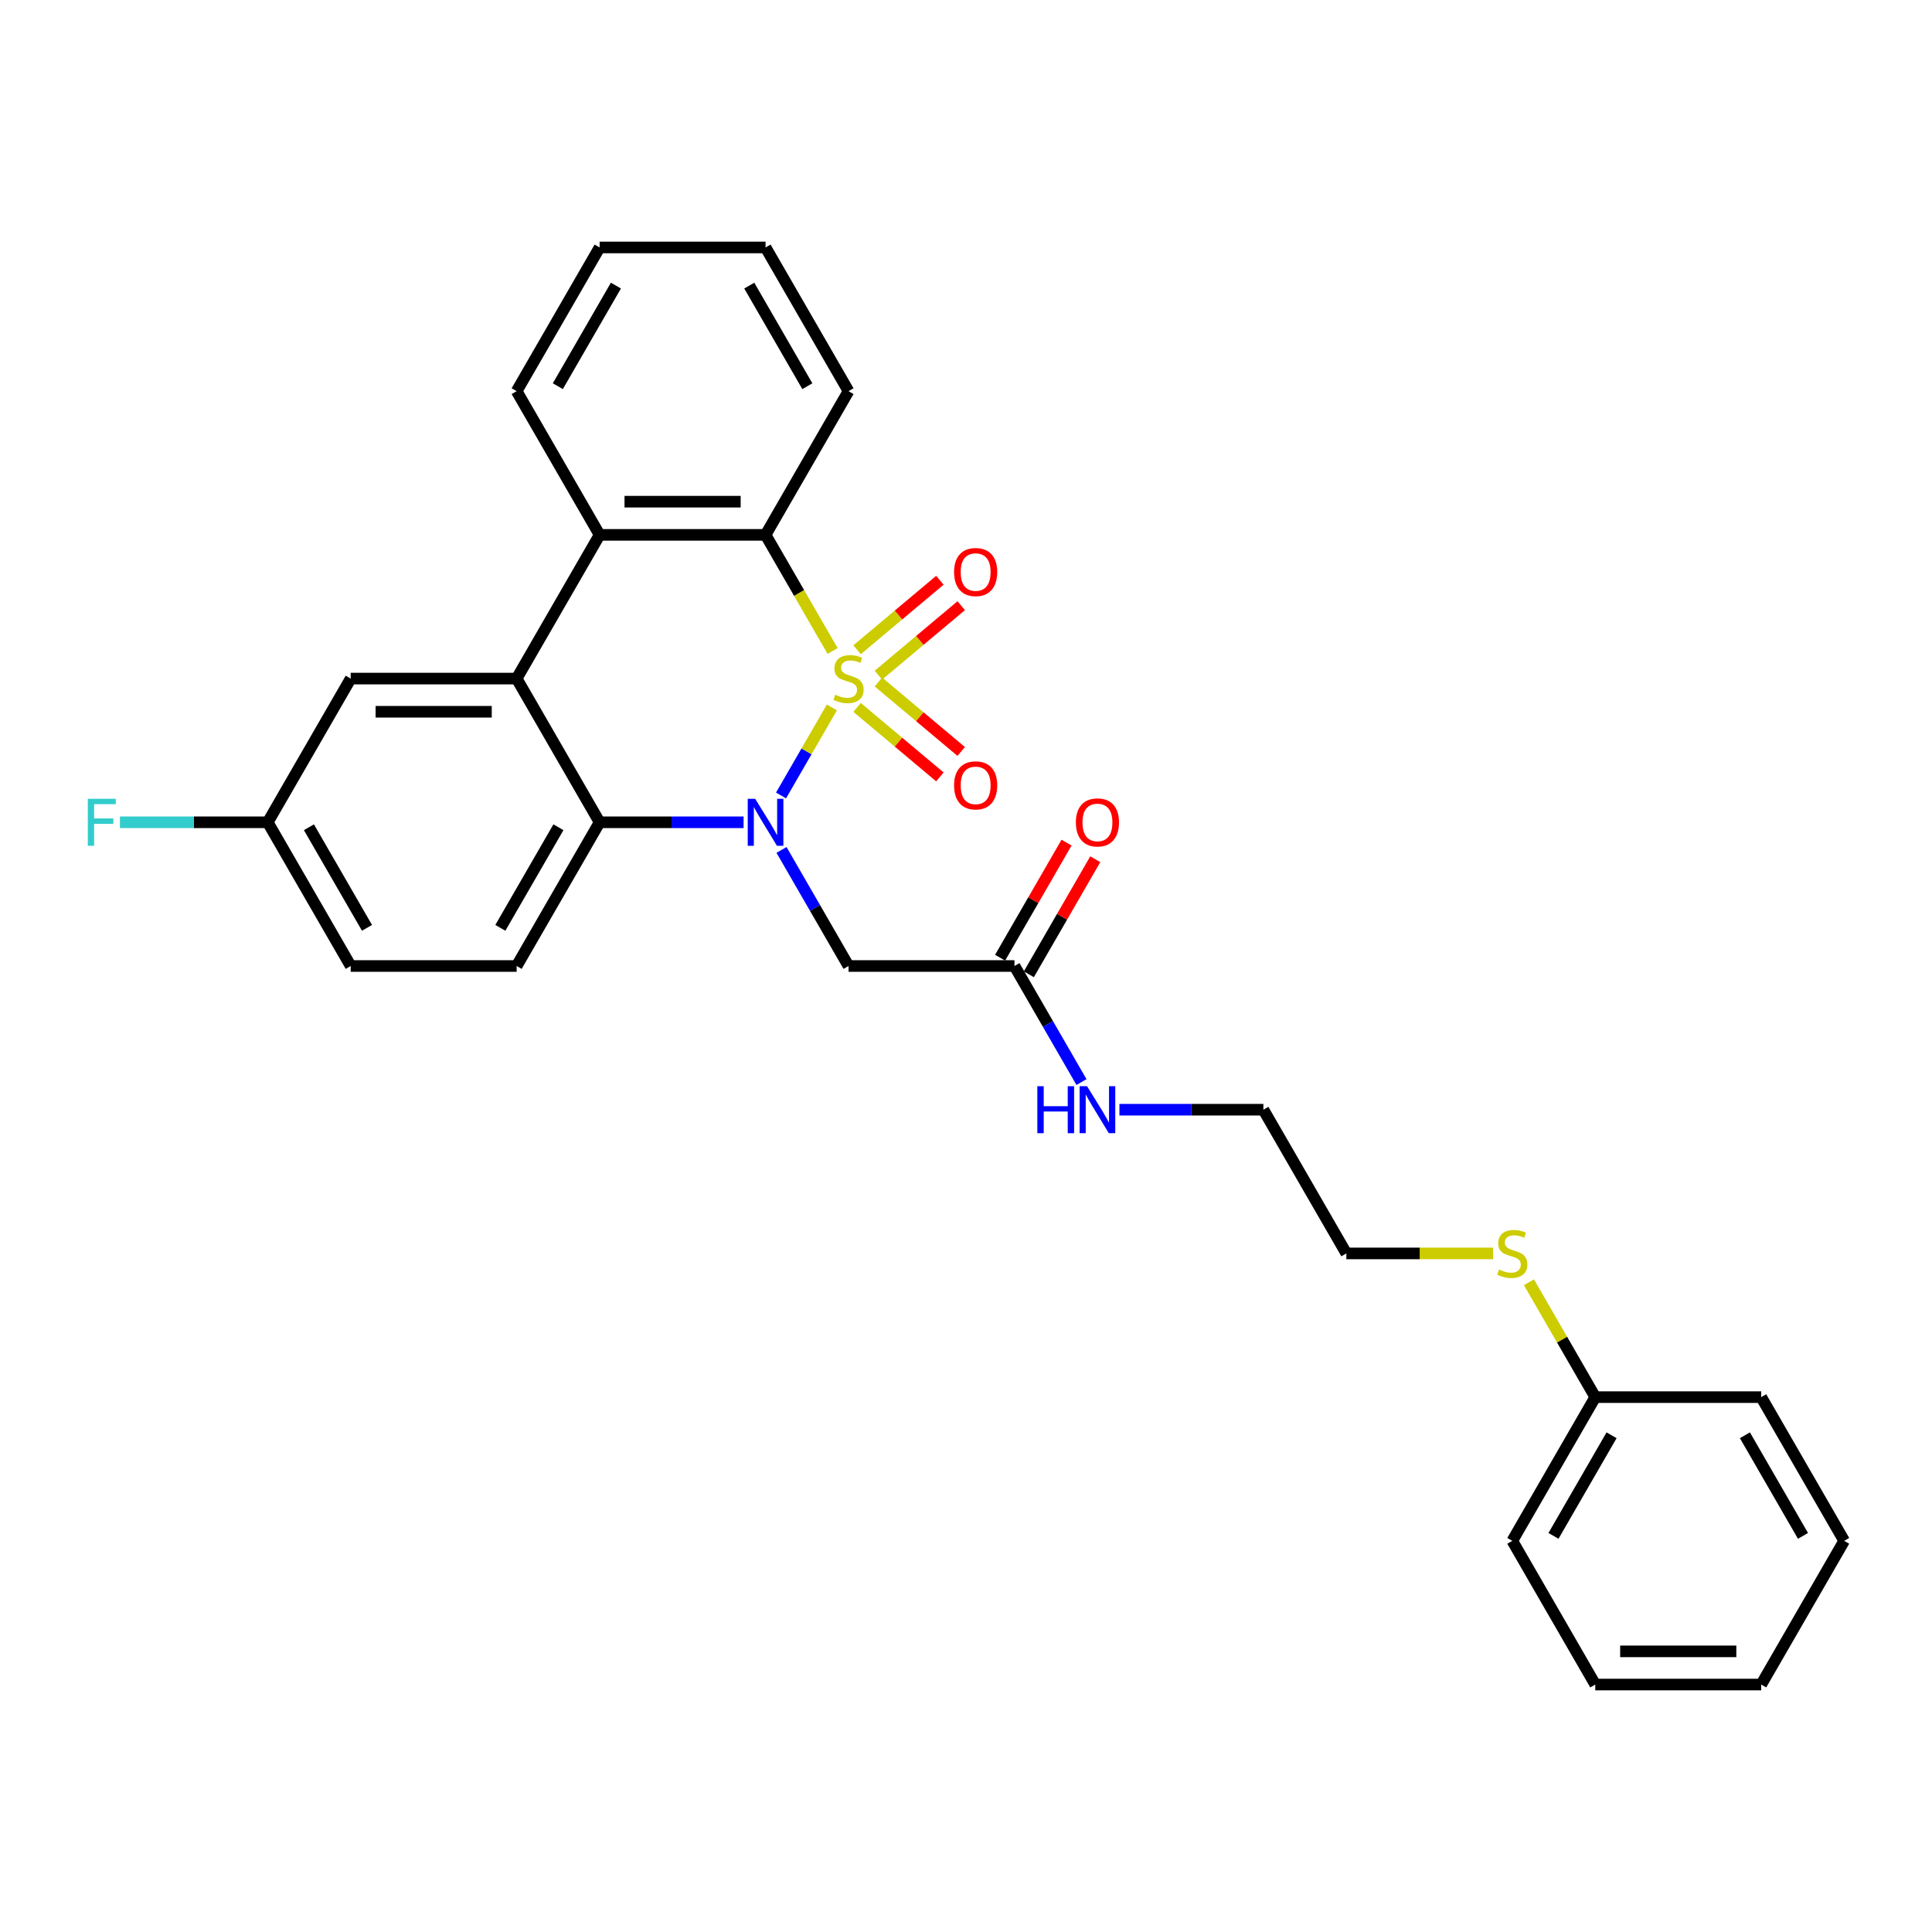<?xml version='1.0' encoding='iso-8859-1'?>
<svg version='1.1' baseProfile='full'
              xmlns='http://www.w3.org/2000/svg'
                      xmlns:rdkit='http://www.rdkit.org/xml'
                      xmlns:xlink='http://www.w3.org/1999/xlink'
                  xml:space='preserve'
width='1000px' height='1000px' viewBox='0 0 1000 1000'>
<!-- END OF HEADER -->
<rect style='opacity:1.0;fill:#FFFFFF;stroke:none' width='1000' height='1000' x='0' y='0'> </rect>
<path class='bond-0' d='M 430.579,366.16 L 417.422,388.949' style='fill:none;fill-rule:evenodd;stroke:#CCCC00;stroke-width:6px;stroke-linecap:butt;stroke-linejoin:miter;stroke-opacity:1' />
<path class='bond-0' d='M 417.422,388.949 L 404.265,411.737' style='fill:none;fill-rule:evenodd;stroke:#0000FF;stroke-width:6px;stroke-linecap:butt;stroke-linejoin:miter;stroke-opacity:1' />
<path class='bond-1' d='M 430.956,336.957 L 413.604,306.902' style='fill:none;fill-rule:evenodd;stroke:#CCCC00;stroke-width:6px;stroke-linecap:butt;stroke-linejoin:miter;stroke-opacity:1' />
<path class='bond-1' d='M 413.604,306.902 L 396.252,276.848' style='fill:none;fill-rule:evenodd;stroke:#000000;stroke-width:6px;stroke-linecap:butt;stroke-linejoin:miter;stroke-opacity:1' />
<path class='bond-6' d='M 454.665,349.466 L 476.096,331.483' style='fill:none;fill-rule:evenodd;stroke:#CCCC00;stroke-width:6px;stroke-linecap:butt;stroke-linejoin:miter;stroke-opacity:1' />
<path class='bond-6' d='M 476.096,331.483 L 497.527,313.5' style='fill:none;fill-rule:evenodd;stroke:#FF0000;stroke-width:6px;stroke-linecap:butt;stroke-linejoin:miter;stroke-opacity:1' />
<path class='bond-6' d='M 443.623,336.306 L 465.054,318.324' style='fill:none;fill-rule:evenodd;stroke:#CCCC00;stroke-width:6px;stroke-linecap:butt;stroke-linejoin:miter;stroke-opacity:1' />
<path class='bond-6' d='M 465.054,318.324 L 486.485,300.341' style='fill:none;fill-rule:evenodd;stroke:#FF0000;stroke-width:6px;stroke-linecap:butt;stroke-linejoin:miter;stroke-opacity:1' />
<path class='bond-7' d='M 443.623,366.157 L 465.054,384.14' style='fill:none;fill-rule:evenodd;stroke:#CCCC00;stroke-width:6px;stroke-linecap:butt;stroke-linejoin:miter;stroke-opacity:1' />
<path class='bond-7' d='M 465.054,384.14 L 486.485,402.123' style='fill:none;fill-rule:evenodd;stroke:#FF0000;stroke-width:6px;stroke-linecap:butt;stroke-linejoin:miter;stroke-opacity:1' />
<path class='bond-7' d='M 454.665,352.998 L 476.096,370.981' style='fill:none;fill-rule:evenodd;stroke:#CCCC00;stroke-width:6px;stroke-linecap:butt;stroke-linejoin:miter;stroke-opacity:1' />
<path class='bond-7' d='M 476.096,370.981 L 497.527,388.963' style='fill:none;fill-rule:evenodd;stroke:#FF0000;stroke-width:6px;stroke-linecap:butt;stroke-linejoin:miter;stroke-opacity:1' />
<path class='bond-2' d='M 384.88,425.616 L 347.62,425.616' style='fill:none;fill-rule:evenodd;stroke:#0000FF;stroke-width:6px;stroke-linecap:butt;stroke-linejoin:miter;stroke-opacity:1' />
<path class='bond-2' d='M 347.62,425.616 L 310.361,425.616' style='fill:none;fill-rule:evenodd;stroke:#000000;stroke-width:6px;stroke-linecap:butt;stroke-linejoin:miter;stroke-opacity:1' />
<path class='bond-5' d='M 404.513,439.925 L 421.855,469.963' style='fill:none;fill-rule:evenodd;stroke:#0000FF;stroke-width:6px;stroke-linecap:butt;stroke-linejoin:miter;stroke-opacity:1' />
<path class='bond-5' d='M 421.855,469.963 L 439.198,500' style='fill:none;fill-rule:evenodd;stroke:#000000;stroke-width:6px;stroke-linecap:butt;stroke-linejoin:miter;stroke-opacity:1' />
<path class='bond-4' d='M 396.252,276.848 L 310.361,276.848' style='fill:none;fill-rule:evenodd;stroke:#000000;stroke-width:6px;stroke-linecap:butt;stroke-linejoin:miter;stroke-opacity:1' />
<path class='bond-4' d='M 383.368,259.67 L 323.244,259.67' style='fill:none;fill-rule:evenodd;stroke:#000000;stroke-width:6px;stroke-linecap:butt;stroke-linejoin:miter;stroke-opacity:1' />
<path class='bond-17' d='M 396.252,276.848 L 439.198,202.464' style='fill:none;fill-rule:evenodd;stroke:#000000;stroke-width:6px;stroke-linecap:butt;stroke-linejoin:miter;stroke-opacity:1' />
<path class='bond-9' d='M 310.361,425.616 L 267.415,500' style='fill:none;fill-rule:evenodd;stroke:#000000;stroke-width:6px;stroke-linecap:butt;stroke-linejoin:miter;stroke-opacity:1' />
<path class='bond-9' d='M 289.042,428.184 L 258.98,480.253' style='fill:none;fill-rule:evenodd;stroke:#000000;stroke-width:6px;stroke-linecap:butt;stroke-linejoin:miter;stroke-opacity:1' />
<path class='bond-29' d='M 310.361,425.616 L 267.415,351.232' style='fill:none;fill-rule:evenodd;stroke:#000000;stroke-width:6px;stroke-linecap:butt;stroke-linejoin:miter;stroke-opacity:1' />
<path class='bond-3' d='M 267.415,351.232 L 310.361,276.848' style='fill:none;fill-rule:evenodd;stroke:#000000;stroke-width:6px;stroke-linecap:butt;stroke-linejoin:miter;stroke-opacity:1' />
<path class='bond-10' d='M 267.415,351.232 L 181.524,351.232' style='fill:none;fill-rule:evenodd;stroke:#000000;stroke-width:6px;stroke-linecap:butt;stroke-linejoin:miter;stroke-opacity:1' />
<path class='bond-10' d='M 254.531,368.41 L 194.407,368.41' style='fill:none;fill-rule:evenodd;stroke:#000000;stroke-width:6px;stroke-linecap:butt;stroke-linejoin:miter;stroke-opacity:1' />
<path class='bond-18' d='M 310.361,276.848 L 267.415,202.464' style='fill:none;fill-rule:evenodd;stroke:#000000;stroke-width:6px;stroke-linecap:butt;stroke-linejoin:miter;stroke-opacity:1' />
<path class='bond-8' d='M 439.198,500 L 525.089,500' style='fill:none;fill-rule:evenodd;stroke:#000000;stroke-width:6px;stroke-linecap:butt;stroke-linejoin:miter;stroke-opacity:1' />
<path class='bond-11' d='M 532.527,504.295 L 549.721,474.515' style='fill:none;fill-rule:evenodd;stroke:#000000;stroke-width:6px;stroke-linecap:butt;stroke-linejoin:miter;stroke-opacity:1' />
<path class='bond-11' d='M 549.721,474.515 L 566.914,444.735' style='fill:none;fill-rule:evenodd;stroke:#FF0000;stroke-width:6px;stroke-linecap:butt;stroke-linejoin:miter;stroke-opacity:1' />
<path class='bond-11' d='M 517.65,495.705 L 534.844,465.926' style='fill:none;fill-rule:evenodd;stroke:#000000;stroke-width:6px;stroke-linecap:butt;stroke-linejoin:miter;stroke-opacity:1' />
<path class='bond-11' d='M 534.844,465.926 L 552.037,436.146' style='fill:none;fill-rule:evenodd;stroke:#FF0000;stroke-width:6px;stroke-linecap:butt;stroke-linejoin:miter;stroke-opacity:1' />
<path class='bond-12' d='M 525.089,500 L 542.431,530.037' style='fill:none;fill-rule:evenodd;stroke:#000000;stroke-width:6px;stroke-linecap:butt;stroke-linejoin:miter;stroke-opacity:1' />
<path class='bond-12' d='M 542.431,530.037 L 559.773,560.075' style='fill:none;fill-rule:evenodd;stroke:#0000FF;stroke-width:6px;stroke-linecap:butt;stroke-linejoin:miter;stroke-opacity:1' />
<path class='bond-14' d='M 267.415,500 L 181.524,500' style='fill:none;fill-rule:evenodd;stroke:#000000;stroke-width:6px;stroke-linecap:butt;stroke-linejoin:miter;stroke-opacity:1' />
<path class='bond-13' d='M 181.524,351.232 L 138.578,425.616' style='fill:none;fill-rule:evenodd;stroke:#000000;stroke-width:6px;stroke-linecap:butt;stroke-linejoin:miter;stroke-opacity:1' />
<path class='bond-20' d='M 579.407,574.384 L 616.666,574.384' style='fill:none;fill-rule:evenodd;stroke:#0000FF;stroke-width:6px;stroke-linecap:butt;stroke-linejoin:miter;stroke-opacity:1' />
<path class='bond-20' d='M 616.666,574.384 L 653.926,574.384' style='fill:none;fill-rule:evenodd;stroke:#000000;stroke-width:6px;stroke-linecap:butt;stroke-linejoin:miter;stroke-opacity:1' />
<path class='bond-16' d='M 138.578,425.616 L 100.322,425.616' style='fill:none;fill-rule:evenodd;stroke:#000000;stroke-width:6px;stroke-linecap:butt;stroke-linejoin:miter;stroke-opacity:1' />
<path class='bond-16' d='M 100.322,425.616 L 62.066,425.616' style='fill:none;fill-rule:evenodd;stroke:#33CCCC;stroke-width:6px;stroke-linecap:butt;stroke-linejoin:miter;stroke-opacity:1' />
<path class='bond-31' d='M 138.578,425.616 L 181.524,500' style='fill:none;fill-rule:evenodd;stroke:#000000;stroke-width:6px;stroke-linecap:butt;stroke-linejoin:miter;stroke-opacity:1' />
<path class='bond-31' d='M 159.897,428.184 L 189.959,480.253' style='fill:none;fill-rule:evenodd;stroke:#000000;stroke-width:6px;stroke-linecap:butt;stroke-linejoin:miter;stroke-opacity:1' />
<path class='bond-15' d='M 772.817,648.768 L 734.844,648.768' style='fill:none;fill-rule:evenodd;stroke:#CCCC00;stroke-width:6px;stroke-linecap:butt;stroke-linejoin:miter;stroke-opacity:1' />
<path class='bond-15' d='M 734.844,648.768 L 696.871,648.768' style='fill:none;fill-rule:evenodd;stroke:#000000;stroke-width:6px;stroke-linecap:butt;stroke-linejoin:miter;stroke-opacity:1' />
<path class='bond-19' d='M 791.381,663.696 L 808.545,693.424' style='fill:none;fill-rule:evenodd;stroke:#CCCC00;stroke-width:6px;stroke-linecap:butt;stroke-linejoin:miter;stroke-opacity:1' />
<path class='bond-19' d='M 808.545,693.424 L 825.708,723.152' style='fill:none;fill-rule:evenodd;stroke:#000000;stroke-width:6px;stroke-linecap:butt;stroke-linejoin:miter;stroke-opacity:1' />
<path class='bond-24' d='M 439.198,202.464 L 396.252,128.08' style='fill:none;fill-rule:evenodd;stroke:#000000;stroke-width:6px;stroke-linecap:butt;stroke-linejoin:miter;stroke-opacity:1' />
<path class='bond-24' d='M 417.879,199.895 L 387.817,147.826' style='fill:none;fill-rule:evenodd;stroke:#000000;stroke-width:6px;stroke-linecap:butt;stroke-linejoin:miter;stroke-opacity:1' />
<path class='bond-30' d='M 267.415,202.464 L 310.361,128.08' style='fill:none;fill-rule:evenodd;stroke:#000000;stroke-width:6px;stroke-linecap:butt;stroke-linejoin:miter;stroke-opacity:1' />
<path class='bond-30' d='M 288.734,199.895 L 318.796,147.826' style='fill:none;fill-rule:evenodd;stroke:#000000;stroke-width:6px;stroke-linecap:butt;stroke-linejoin:miter;stroke-opacity:1' />
<path class='bond-22' d='M 825.708,723.152 L 782.763,797.536' style='fill:none;fill-rule:evenodd;stroke:#000000;stroke-width:6px;stroke-linecap:butt;stroke-linejoin:miter;stroke-opacity:1' />
<path class='bond-22' d='M 834.143,742.899 L 804.081,794.968' style='fill:none;fill-rule:evenodd;stroke:#000000;stroke-width:6px;stroke-linecap:butt;stroke-linejoin:miter;stroke-opacity:1' />
<path class='bond-23' d='M 825.708,723.152 L 911.6,723.152' style='fill:none;fill-rule:evenodd;stroke:#000000;stroke-width:6px;stroke-linecap:butt;stroke-linejoin:miter;stroke-opacity:1' />
<path class='bond-21' d='M 653.926,574.384 L 696.871,648.768' style='fill:none;fill-rule:evenodd;stroke:#000000;stroke-width:6px;stroke-linecap:butt;stroke-linejoin:miter;stroke-opacity:1' />
<path class='bond-26' d='M 782.763,797.536 L 825.708,871.92' style='fill:none;fill-rule:evenodd;stroke:#000000;stroke-width:6px;stroke-linecap:butt;stroke-linejoin:miter;stroke-opacity:1' />
<path class='bond-27' d='M 911.6,723.152 L 954.545,797.536' style='fill:none;fill-rule:evenodd;stroke:#000000;stroke-width:6px;stroke-linecap:butt;stroke-linejoin:miter;stroke-opacity:1' />
<path class='bond-27' d='M 903.165,742.899 L 933.227,794.968' style='fill:none;fill-rule:evenodd;stroke:#000000;stroke-width:6px;stroke-linecap:butt;stroke-linejoin:miter;stroke-opacity:1' />
<path class='bond-25' d='M 396.252,128.08 L 310.361,128.08' style='fill:none;fill-rule:evenodd;stroke:#000000;stroke-width:6px;stroke-linecap:butt;stroke-linejoin:miter;stroke-opacity:1' />
<path class='bond-32' d='M 825.708,871.92 L 911.6,871.92' style='fill:none;fill-rule:evenodd;stroke:#000000;stroke-width:6px;stroke-linecap:butt;stroke-linejoin:miter;stroke-opacity:1' />
<path class='bond-32' d='M 838.592,854.742 L 898.716,854.742' style='fill:none;fill-rule:evenodd;stroke:#000000;stroke-width:6px;stroke-linecap:butt;stroke-linejoin:miter;stroke-opacity:1' />
<path class='bond-28' d='M 954.545,797.536 L 911.6,871.92' style='fill:none;fill-rule:evenodd;stroke:#000000;stroke-width:6px;stroke-linecap:butt;stroke-linejoin:miter;stroke-opacity:1' />
<path  class='atom-0' d='M 432.326 359.581
Q 432.601 359.684, 433.735 360.165
Q 434.869 360.646, 436.105 360.955
Q 437.377 361.23, 438.613 361.23
Q 440.915 361.23, 442.255 360.13
Q 443.595 358.996, 443.595 357.038
Q 443.595 355.698, 442.908 354.874
Q 442.255 354.049, 441.225 353.602
Q 440.194 353.156, 438.476 352.64
Q 436.312 351.988, 435.006 351.369
Q 433.735 350.751, 432.807 349.445
Q 431.914 348.14, 431.914 345.941
Q 431.914 342.883, 433.975 340.994
Q 436.071 339.104, 440.194 339.104
Q 443.011 339.104, 446.206 340.444
L 445.416 343.089
Q 442.496 341.887, 440.297 341.887
Q 437.926 341.887, 436.621 342.883
Q 435.315 343.845, 435.35 345.529
Q 435.35 346.834, 436.002 347.624
Q 436.69 348.415, 437.651 348.861
Q 438.648 349.308, 440.297 349.823
Q 442.496 350.51, 443.801 351.198
Q 445.107 351.885, 446.034 353.293
Q 446.996 354.668, 446.996 357.038
Q 446.996 360.405, 444.729 362.226
Q 442.496 364.012, 438.751 364.012
Q 436.586 364.012, 434.937 363.532
Q 433.323 363.085, 431.399 362.295
L 432.326 359.581
' fill='#CCCC00'/>
<path  class='atom-1' d='M 390.875 413.454
L 398.846 426.337
Q 399.636 427.609, 400.907 429.911
Q 402.178 432.212, 402.247 432.35
L 402.247 413.454
L 405.477 413.454
L 405.477 437.778
L 402.144 437.778
L 393.589 423.692
Q 392.593 422.043, 391.528 420.153
Q 390.497 418.264, 390.188 417.68
L 390.188 437.778
L 387.027 437.778
L 387.027 413.454
L 390.875 413.454
' fill='#0000FF'/>
<path  class='atom-7' d='M 493.828 296.091
Q 493.828 290.25, 496.714 286.986
Q 499.6 283.722, 504.994 283.722
Q 510.388 283.722, 513.274 286.986
Q 516.16 290.25, 516.16 296.091
Q 516.16 302, 513.24 305.367
Q 510.319 308.7, 504.994 308.7
Q 499.634 308.7, 496.714 305.367
Q 493.828 302.034, 493.828 296.091
M 504.994 305.951
Q 508.705 305.951, 510.697 303.477
Q 512.724 300.969, 512.724 296.091
Q 512.724 291.315, 510.697 288.91
Q 508.705 286.471, 504.994 286.471
Q 501.284 286.471, 499.257 288.876
Q 497.264 291.281, 497.264 296.091
Q 497.264 301.004, 499.257 303.477
Q 501.284 305.951, 504.994 305.951
' fill='#FF0000'/>
<path  class='atom-8' d='M 493.828 406.51
Q 493.828 400.67, 496.714 397.406
Q 499.6 394.142, 504.994 394.142
Q 510.388 394.142, 513.274 397.406
Q 516.16 400.67, 516.16 406.51
Q 516.16 412.42, 513.24 415.787
Q 510.319 419.119, 504.994 419.119
Q 499.634 419.119, 496.714 415.787
Q 493.828 412.454, 493.828 406.51
M 504.994 416.371
Q 508.705 416.371, 510.697 413.897
Q 512.724 411.389, 512.724 406.51
Q 512.724 401.735, 510.697 399.33
Q 508.705 396.891, 504.994 396.891
Q 501.284 396.891, 499.257 399.296
Q 497.264 401.701, 497.264 406.51
Q 497.264 411.423, 499.257 413.897
Q 501.284 416.371, 504.994 416.371
' fill='#FF0000'/>
<path  class='atom-12' d='M 556.869 425.685
Q 556.869 419.844, 559.755 416.58
Q 562.641 413.316, 568.035 413.316
Q 573.428 413.316, 576.314 416.58
Q 579.2 419.844, 579.2 425.685
Q 579.2 431.594, 576.28 434.961
Q 573.36 438.293, 568.035 438.293
Q 562.675 438.293, 559.755 434.961
Q 556.869 431.628, 556.869 425.685
M 568.035 435.545
Q 571.745 435.545, 573.738 433.071
Q 575.765 430.563, 575.765 425.685
Q 575.765 420.909, 573.738 418.504
Q 571.745 416.065, 568.035 416.065
Q 564.324 416.065, 562.297 418.47
Q 560.304 420.875, 560.304 425.685
Q 560.304 430.598, 562.297 433.071
Q 564.324 435.545, 568.035 435.545
' fill='#FF0000'/>
<path  class='atom-13' d='M 536.925 562.222
L 540.223 562.222
L 540.223 572.563
L 552.66 572.563
L 552.66 562.222
L 555.958 562.222
L 555.958 586.546
L 552.66 586.546
L 552.66 575.312
L 540.223 575.312
L 540.223 586.546
L 536.925 586.546
L 536.925 562.222
' fill='#0000FF'/>
<path  class='atom-13' d='M 562.658 562.222
L 570.628 575.106
Q 571.419 576.377, 572.69 578.679
Q 573.961 580.981, 574.03 581.118
L 574.03 562.222
L 577.259 562.222
L 577.259 586.546
L 573.927 586.546
L 565.372 572.46
Q 564.376 570.811, 563.31 568.921
Q 562.28 567.032, 561.971 566.448
L 561.971 586.546
L 558.81 586.546
L 558.81 562.222
L 562.658 562.222
' fill='#0000FF'/>
<path  class='atom-16' d='M 775.892 657.117
Q 776.166 657.22, 777.3 657.701
Q 778.434 658.182, 779.671 658.491
Q 780.942 658.766, 782.179 658.766
Q 784.481 658.766, 785.821 657.666
Q 787.16 656.533, 787.16 654.574
Q 787.16 653.234, 786.473 652.41
Q 785.821 651.585, 784.79 651.139
Q 783.759 650.692, 782.041 650.177
Q 779.877 649.524, 778.571 648.906
Q 777.3 648.287, 776.373 646.982
Q 775.479 645.676, 775.479 643.477
Q 775.479 640.419, 777.541 638.53
Q 779.636 636.64, 783.759 636.64
Q 786.576 636.64, 789.772 637.98
L 788.981 640.626
Q 786.061 639.423, 783.862 639.423
Q 781.492 639.423, 780.186 640.419
Q 778.881 641.381, 778.915 643.065
Q 778.915 644.37, 779.568 645.161
Q 780.255 645.951, 781.217 646.398
Q 782.213 646.844, 783.862 647.36
Q 786.061 648.047, 787.367 648.734
Q 788.672 649.421, 789.6 650.83
Q 790.562 652.204, 790.562 654.574
Q 790.562 657.941, 788.294 659.762
Q 786.061 661.549, 782.316 661.549
Q 780.152 661.549, 778.503 661.068
Q 776.888 660.621, 774.964 659.831
L 775.892 657.117
' fill='#CCCC00'/>
<path  class='atom-17' d='M 45.455 413.454
L 59.919 413.454
L 59.919 416.237
L 48.718 416.237
L 48.718 423.623
L 58.682 423.623
L 58.682 426.44
L 48.718 426.44
L 48.718 437.778
L 45.455 437.778
L 45.455 413.454
' fill='#33CCCC'/>
</svg>
